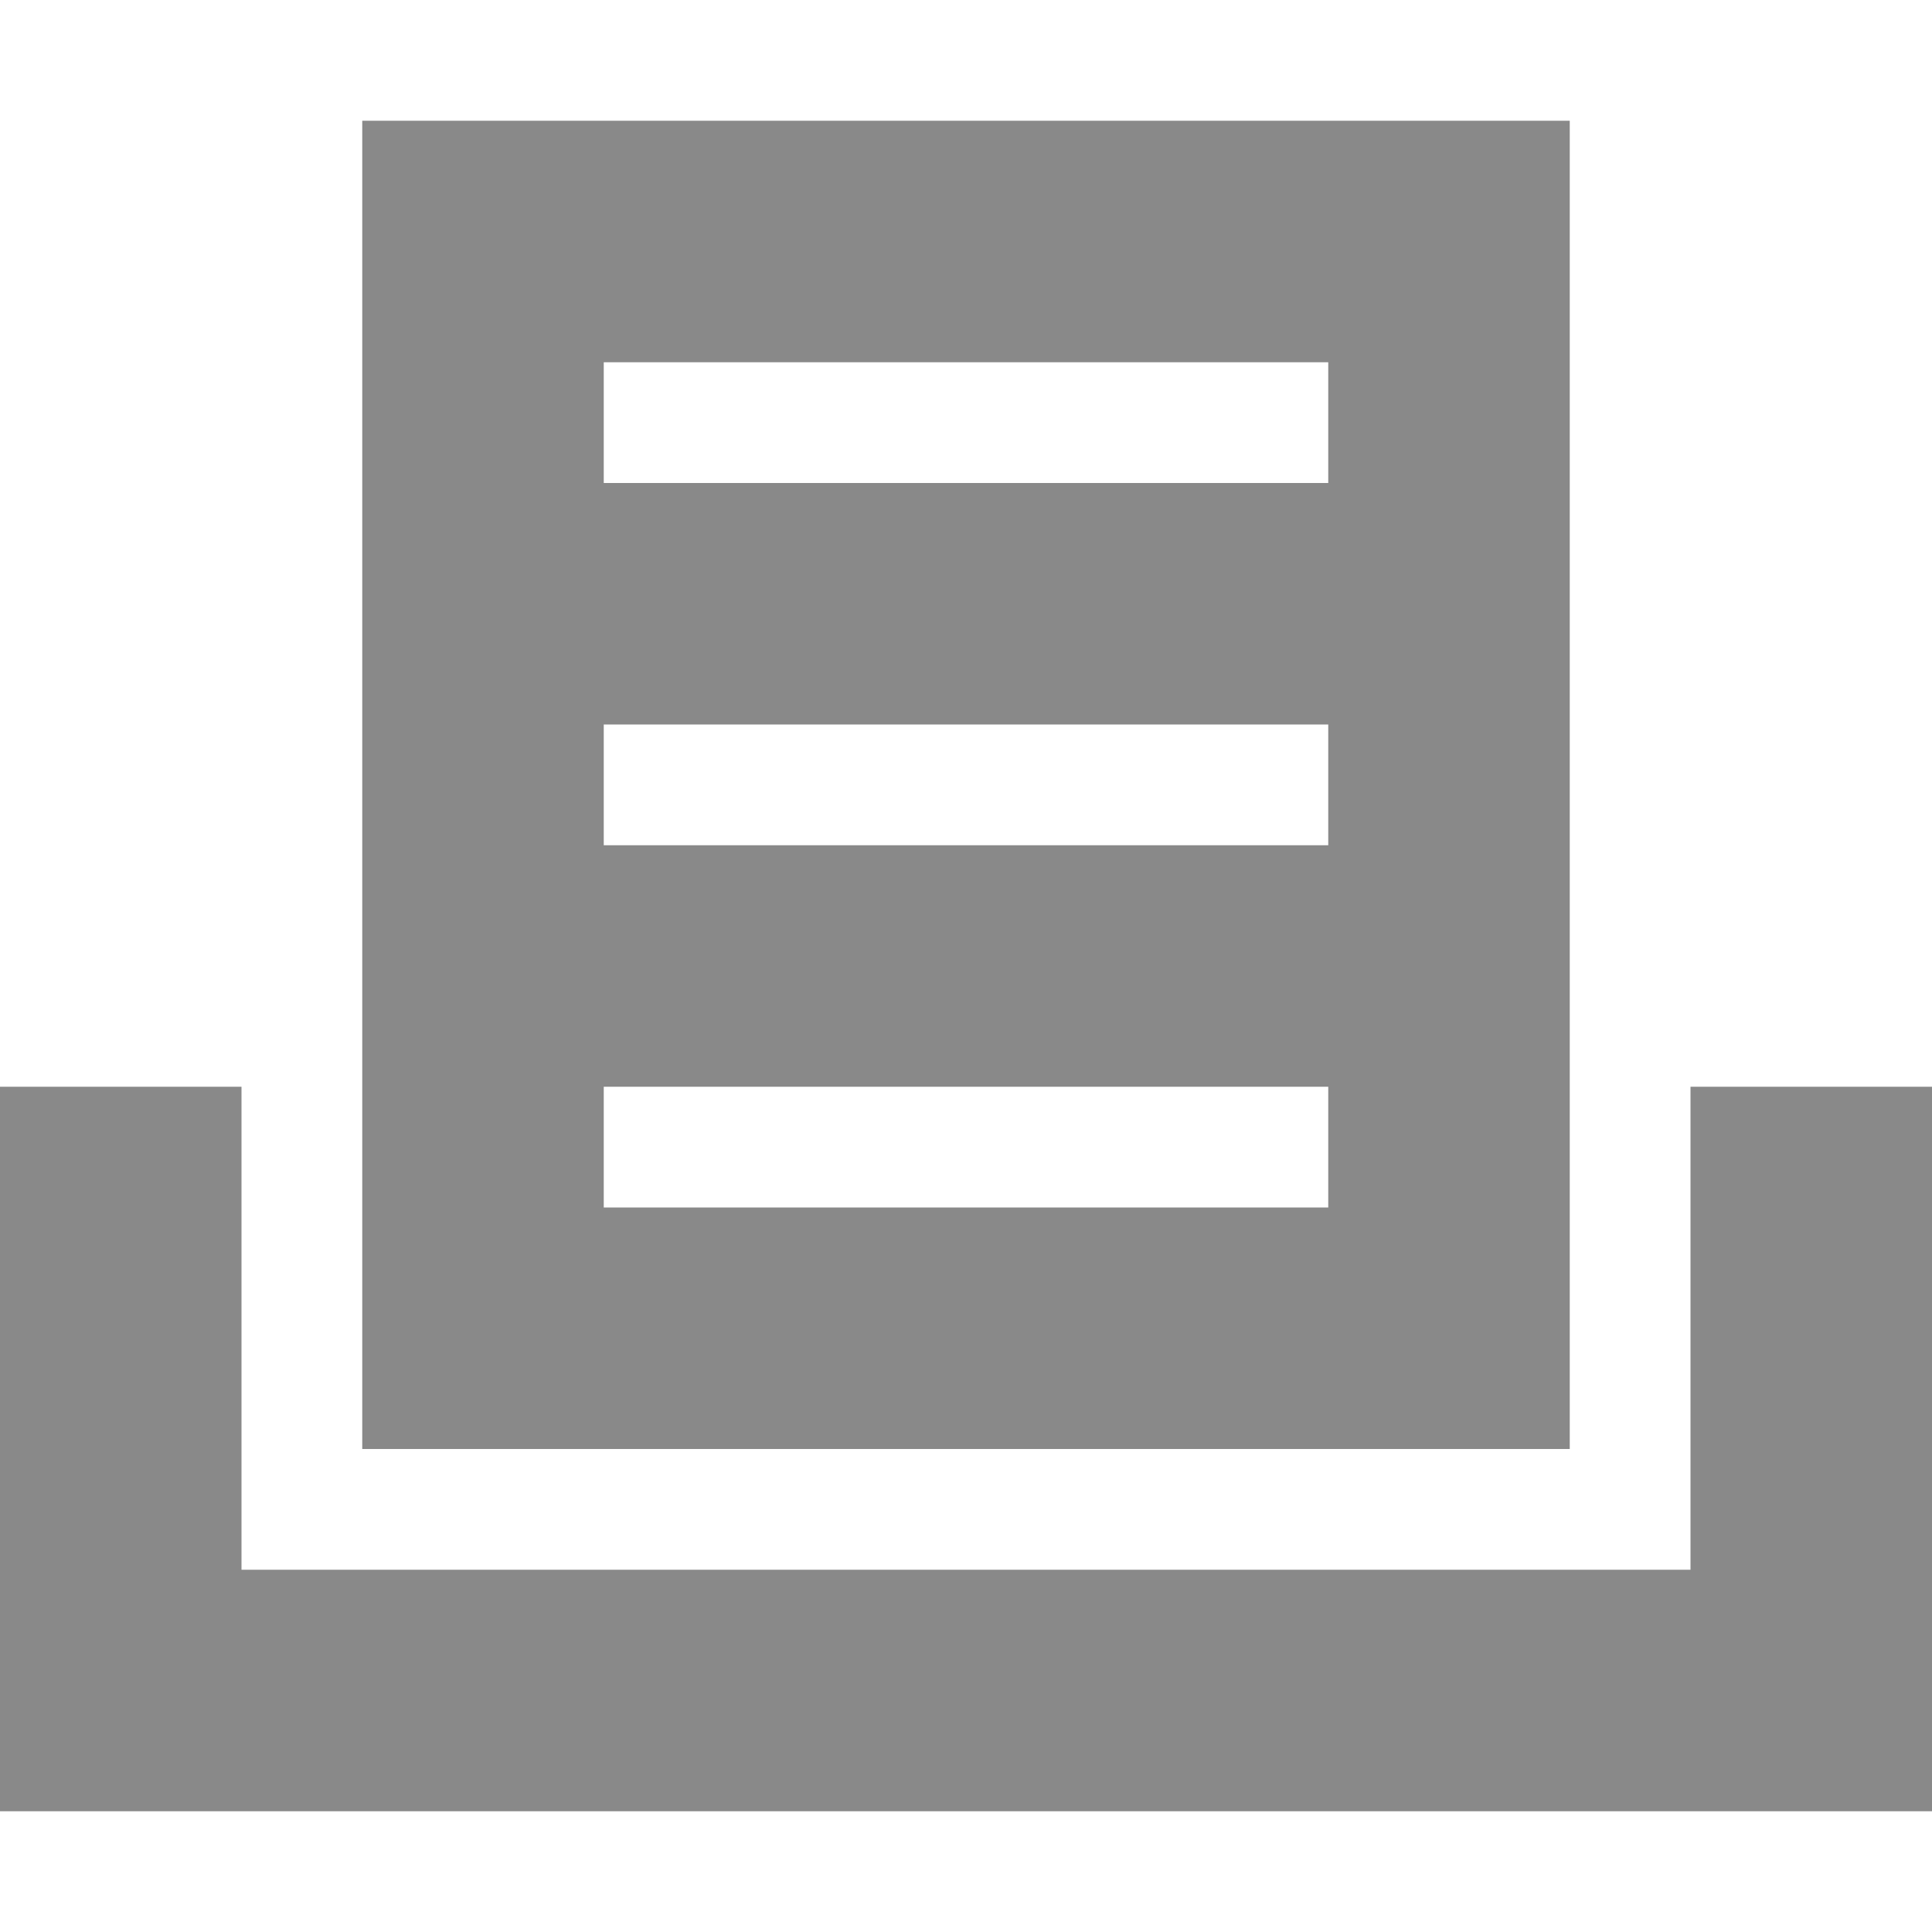 <svg fill="rgb(137, 137, 137)" class="mk-svg-icon" data-name="mk-moon-print-3" data-cacheid="icon-5ca4ddb2dbcd4" style=" height:16px; width: 16px; " xmlns="http://www.w3.org/2000/svg" viewBox="0 0 512 512"><path d="M448 288v128h-384v-128h-64v192h512v-192zm-32-256h-320v352h320v-352zm-64 288h-192v-32h192v32zm0-96h-192v-32h192v32zm0-96h-192v-32h192v32z"></path></svg>